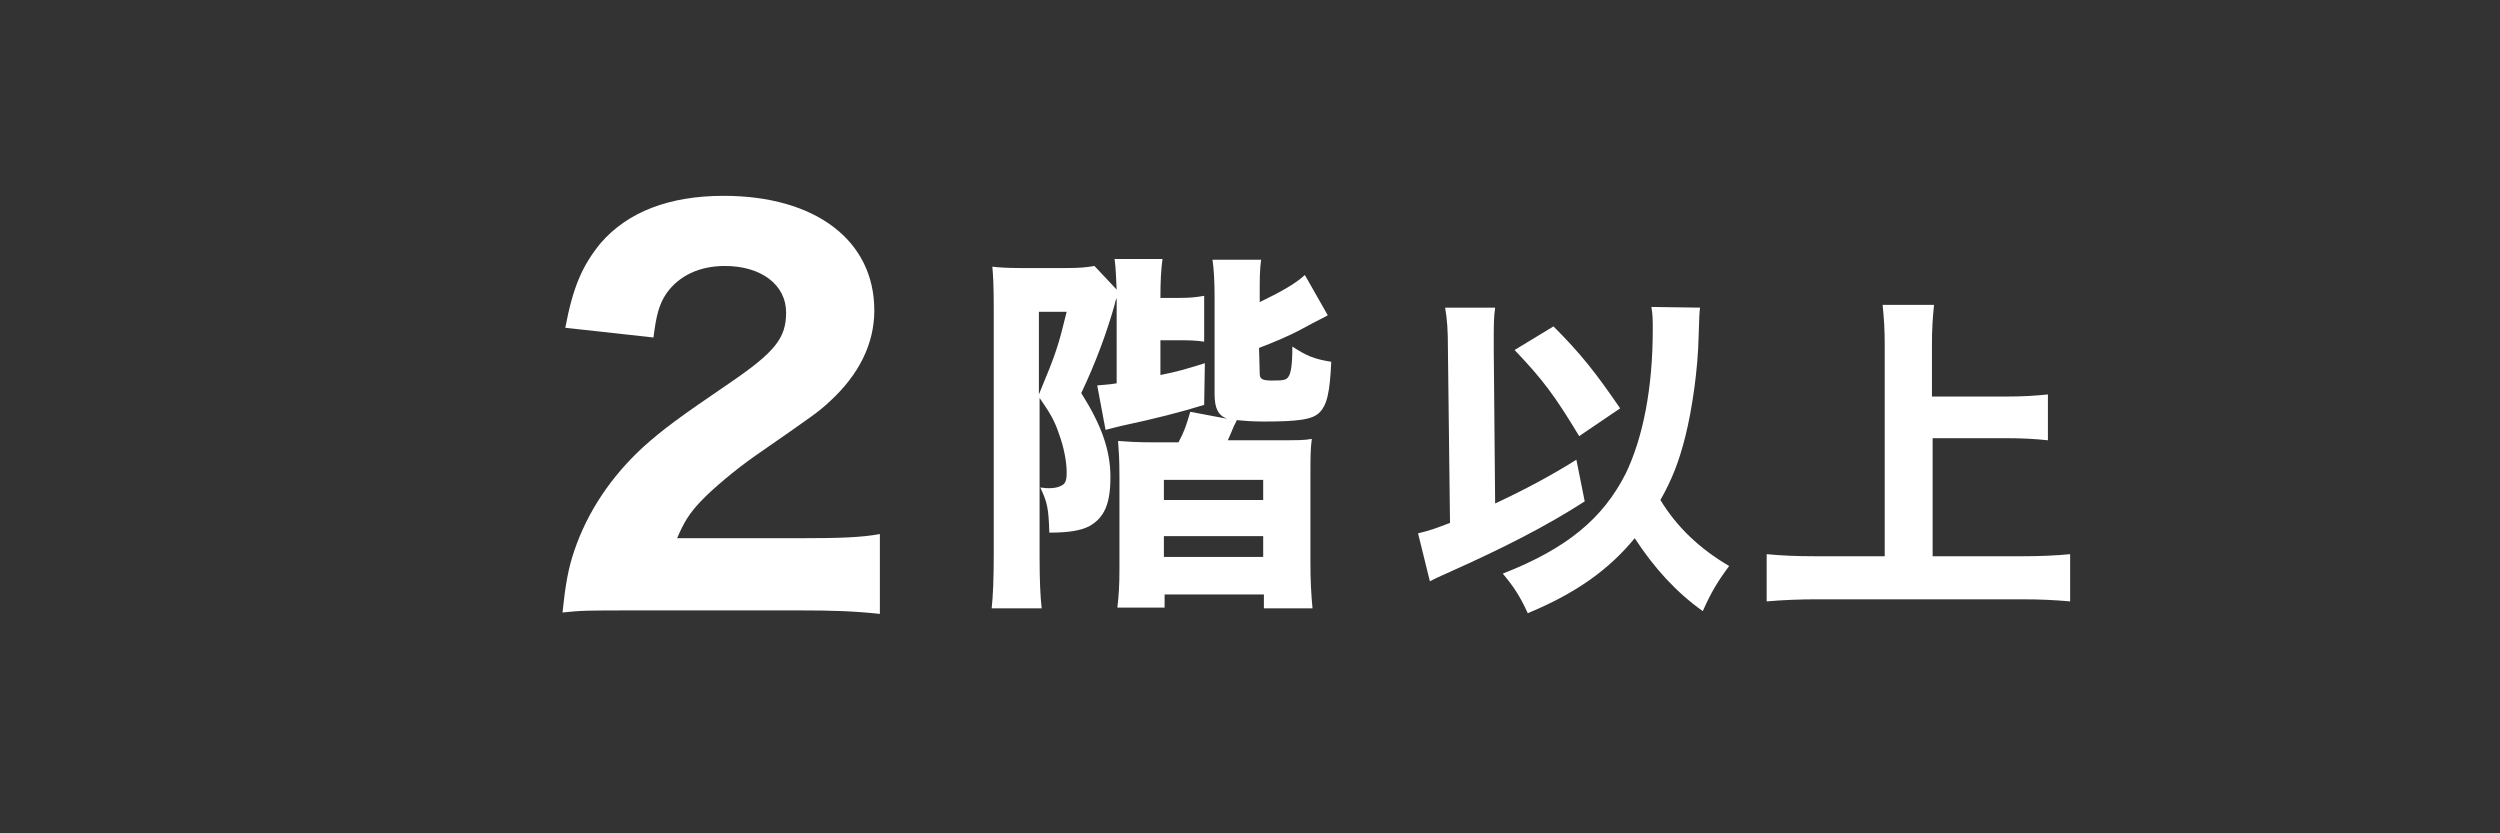 <?xml version="1.0" encoding="utf-8"?>
<!-- Generator: Adobe Illustrator 21.1.0, SVG Export Plug-In . SVG Version: 6.00 Build 0)  -->
<svg version="1.1" id="レイヤー_1" xmlns="http://www.w3.org/2000/svg" xmlns:xlink="http://www.w3.org/1999/xlink" x="0px"
	 y="0px" viewBox="0 0 360 120" style="enable-background:new 0 0 360 120;" xml:space="preserve">
<rect x="0" y="0" width="360" height="120" fill="#333333" stroke="none"/>
<path style="fill:#FFFFFF;" d="M91,87.9c-6.1,0-7.3,0-10,0.3c0.4-3.8,0.8-6.3,1.7-8.9c1.9-5.6,5.3-10.7,10-15
	c2.7-2.4,4.8-4,12.3-9.1c6.6-4.5,8.2-6.5,8.2-10.2c0-4-3.6-6.7-8.8-6.7c-3.7,0-6.6,1.4-8.4,3.9c-1.1,1.6-1.5,3.2-1.9,6.4l-12.7-1.4
	c1.1-5.8,2.4-8.9,5.1-12.2c3.9-4.5,9.9-6.8,17.7-6.8c13.2,0,21.7,6.4,21.7,16.5c0,4.8-2.2,9.2-6.3,13c-1.7,1.6-2.3,2-10.8,7.9
	c-3,2.1-6.3,4.9-7.9,6.6c-1.7,1.8-2.4,3-3.4,5.3h18.2c5,0,8.4-0.1,11-0.6v11.5c-3.8-0.4-6.8-0.5-11.6-0.5
	C115.1,87.9,91,87.9,91,87.9z"/>
<path style="fill:#FFFFFF;" d="M160.8,42.9c-0.2,0.5-0.2,0.5-0.3,1c-1.1,3.9-2.7,8.3-4.8,12.7c2.9,4.6,4.2,8.2,4.2,12.1
	s-0.9,5.9-3.1,7.1c-1.2,0.6-2.9,0.9-5.7,0.9c-0.1-3.5-0.3-4.4-1.3-6.5c0.8,0.1,1,0.1,1.3,0.1c0.6,0,1.2-0.1,1.6-0.3
	c0.7-0.3,0.9-0.7,0.9-2c0-1.5-0.4-3.6-1.1-5.5c-0.6-1.8-1.2-2.9-2.8-5.2v22.8c0,3.5,0.1,5.7,0.3,7.5h-7.2c0.2-1.8,0.3-4.4,0.3-7.7
	V44.2c0-3.2-0.1-4.6-0.2-5.8c0.8,0.1,2,0.2,4.3,0.2h6.1c2.3,0,3.1-0.1,4.3-0.3l3.2,3.4c-0.1-1.7-0.1-3-0.3-4.4h6.9
	c-0.2,1.5-0.3,3.1-0.3,5.6h2.5c1.9,0,2.6-0.1,3.8-0.3v6.6c-1.3-0.2-2.3-0.2-3.7-0.2h-2.6v5c2.5-0.5,3.5-0.8,6.4-1.7l-0.1,6
	c-3.2,1-7.1,2-11.8,3c-0.9,0.2-1.6,0.4-2.4,0.6l-1.2-6.4c0.9-0.1,1.6-0.1,2.8-0.3L160.8,42.9L160.8,42.9z M149.6,56.8
	c2.5-6,2.8-7,4-11.9h-4V56.8z M181.4,53.8c0,0.8,0.4,1,1.8,1c1.7,0,2-0.1,2.3-0.5c0.4-0.5,0.6-1.8,0.6-4.4c2.1,1.4,3.2,1.8,5.6,2.2
	c-0.2,4.4-0.6,6.3-1.8,7.4c-1,0.9-2.9,1.2-7.9,1.2c-1.7,0-2.8-0.1-3.9-0.2c-0.2,0.4-0.2,0.5-0.4,0.8c-0.2,0.5-0.2,0.5-0.5,1.2
	c-0.1,0.2-0.2,0.5-0.4,0.9h6.5c3.8,0,4.5,0,5.6-0.2c-0.2,1.5-0.2,2.5-0.2,5.8v12.1c0,2.4,0.1,4.4,0.3,6.5h-7v-2h-14.3v1.9h-6.8
	c0.2-1.8,0.3-3,0.3-5.7V68.7c0-2.9-0.1-3.7-0.2-5.2c1.5,0.1,2.5,0.2,5.6,0.2h3.1c0.9-1.7,1.1-2.4,1.7-4.4l5.3,1
	c-1.3-0.5-1.8-1.5-1.8-3.6v-14c0-2.2-0.1-3.9-0.3-5.3h7c-0.2,1.5-0.2,2.7-0.2,4.7v1.4c2.9-1.4,5.1-2.6,6.5-3.9l3.3,5.8
	c-0.3,0.2-1.4,0.7-3.6,1.9c-1.8,1-4.2,2-6.3,2.8L181.4,53.8L181.4,53.8z M167.6,72h14.3v-2.9h-14.3V72z M167.6,80.2h14.3v-3h-14.3
	V80.2z"/>
<path style="fill:#FFFFFF;" d="M208.5,50.3c0-2.8-0.1-4.2-0.4-6h7.2c-0.2,1.3-0.2,2.7-0.2,4.8c0,0.1,0,0.6,0,1.2l0.2,22.2
	c4.3-2,8.2-4.1,11.7-6.3l1.2,6c-5.6,3.6-11.7,6.7-19.3,10.1c-1.8,0.8-2,0.9-3,1.4l-1.7-6.9c1.7-0.4,2.5-0.7,4.6-1.5L208.5,50.3z
	 M244.8,44.3c-0.1,1-0.1,1-0.2,4.2c-0.1,4.6-0.9,10.3-1.9,14.3c-0.9,3.6-1.9,6.2-3.6,9.2c2.3,3.8,5.6,7,9.9,9.5
	c-1.7,2.3-2.6,3.8-3.8,6.5c-3.8-2.7-7-6.2-9.8-10.5c-3.7,4.5-8.4,7.9-15.4,10.8c-1.1-2.4-2-3.8-3.6-5.7c9.2-3.6,14.4-7.9,17.7-14.4
	c2.5-5.2,3.9-12.3,3.9-20.8c0-1.2,0-2.1-0.2-3.2L244.8,44.3z M223.7,47c4,4,6.1,6.7,9.6,11.8l-5.9,4c-3.5-5.8-5.2-8.1-9.3-12.4
	L223.7,47z"/>
<path style="fill:#FFFFFF;" d="M278.3,80.1h12.8c2.7,0,5-0.1,7-0.3v6.8c-2.3-0.2-4.3-0.3-6.9-0.3h-29.7c-2.3,0-4.8,0.1-7.1,0.3v-6.8
	c2.1,0.2,4.1,0.3,7.1,0.3h9.9V49.7c0-2.3-0.1-3.7-0.3-5.8h7.4c-0.2,2-0.3,3.4-0.3,5.8v7.4H289c2.2,0,4-0.1,5.9-0.3v6.6
	c-1.9-0.2-3.7-0.3-5.9-0.3h-10.7V80.1z"/>
</svg>
